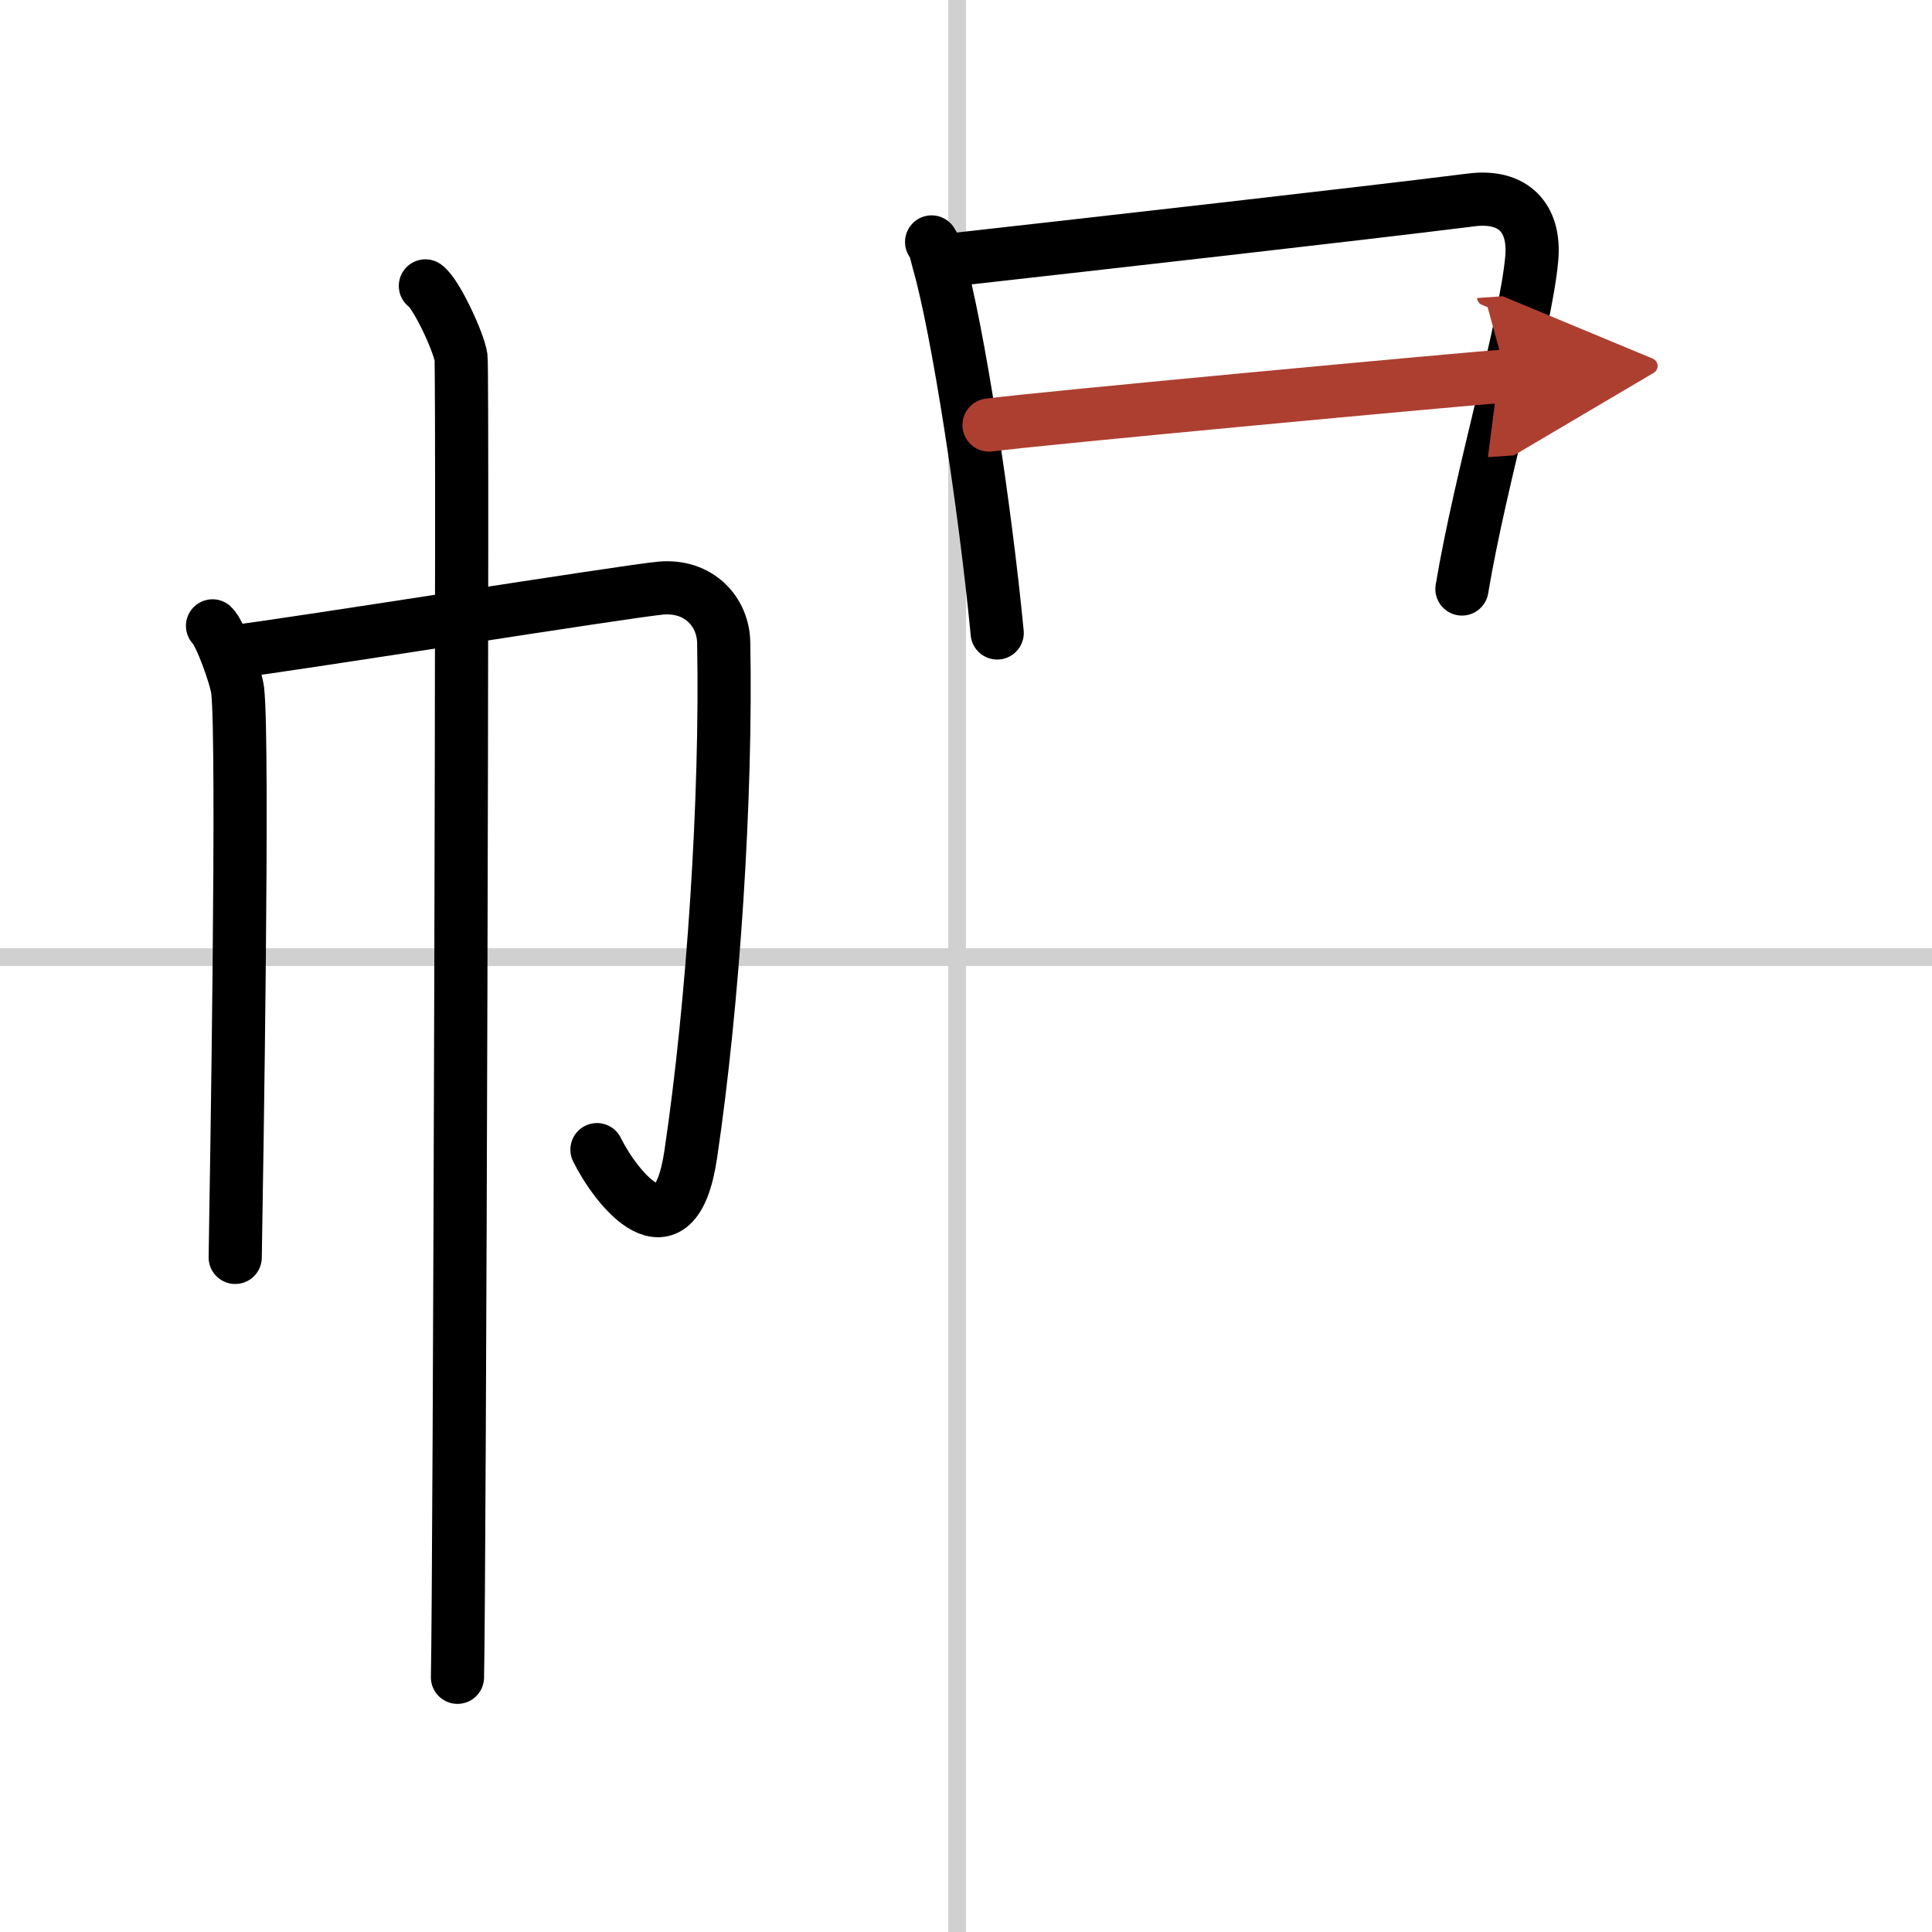 <svg width="400" height="400" viewBox="0 0 109 109" xmlns="http://www.w3.org/2000/svg"><defs><marker id="a" markerWidth="4" orient="auto" refX="1" refY="5" viewBox="0 0 10 10"><polyline points="0 0 10 5 0 10 1 5" fill="#ad3f31" stroke="#ad3f31"/></marker></defs><g fill="none" stroke="#000" stroke-linecap="round" stroke-linejoin="round" stroke-width="3"><rect width="100%" height="100%" fill="#fff" stroke="#fff"/><line x1="54" x2="54" y2="109" stroke="#d0d0d0" stroke-width="1"/><line x2="109" y1="54" y2="54" stroke="#d0d0d0" stroke-width="1"/><path d="m11.99 35.31c0.43 0.39 1.33 2.88 1.42 3.65 0.34 3.04-0.06 27.17-0.14 31.98"/><path d="M13.29,36.75c2.47-0.27,22.15-3.41,23.99-3.57c2.16-0.19,3.52,1.34,3.55,3.07C41,45,40.24,56.59,38.97,65.13c-0.91,6.14-4.25,1.85-5.29-0.27"/><path d="m24 16.13c0.61 0.42 1.89 3.18 2.01 4.03s-0.08 69.16-0.2 74.47"/><path d="m52.56 13.65c0.24 0.37 0.25 0.62 0.38 1.08 1.1 3.8 2.64 13.89 3.32 20.98"/><path d="m53.7 14.66c8.54-0.96 22.93-2.58 29.3-3.38 2.34-0.3 3.62 0.97 3.42 3.29-0.34 3.84-2.87 12.26-3.94 18.66"/><path d="m55.8 23.98c2.78-0.37 26.89-2.61 29.19-2.77" marker-end="url(#a)" stroke="#ad3f31"/></g></svg>
